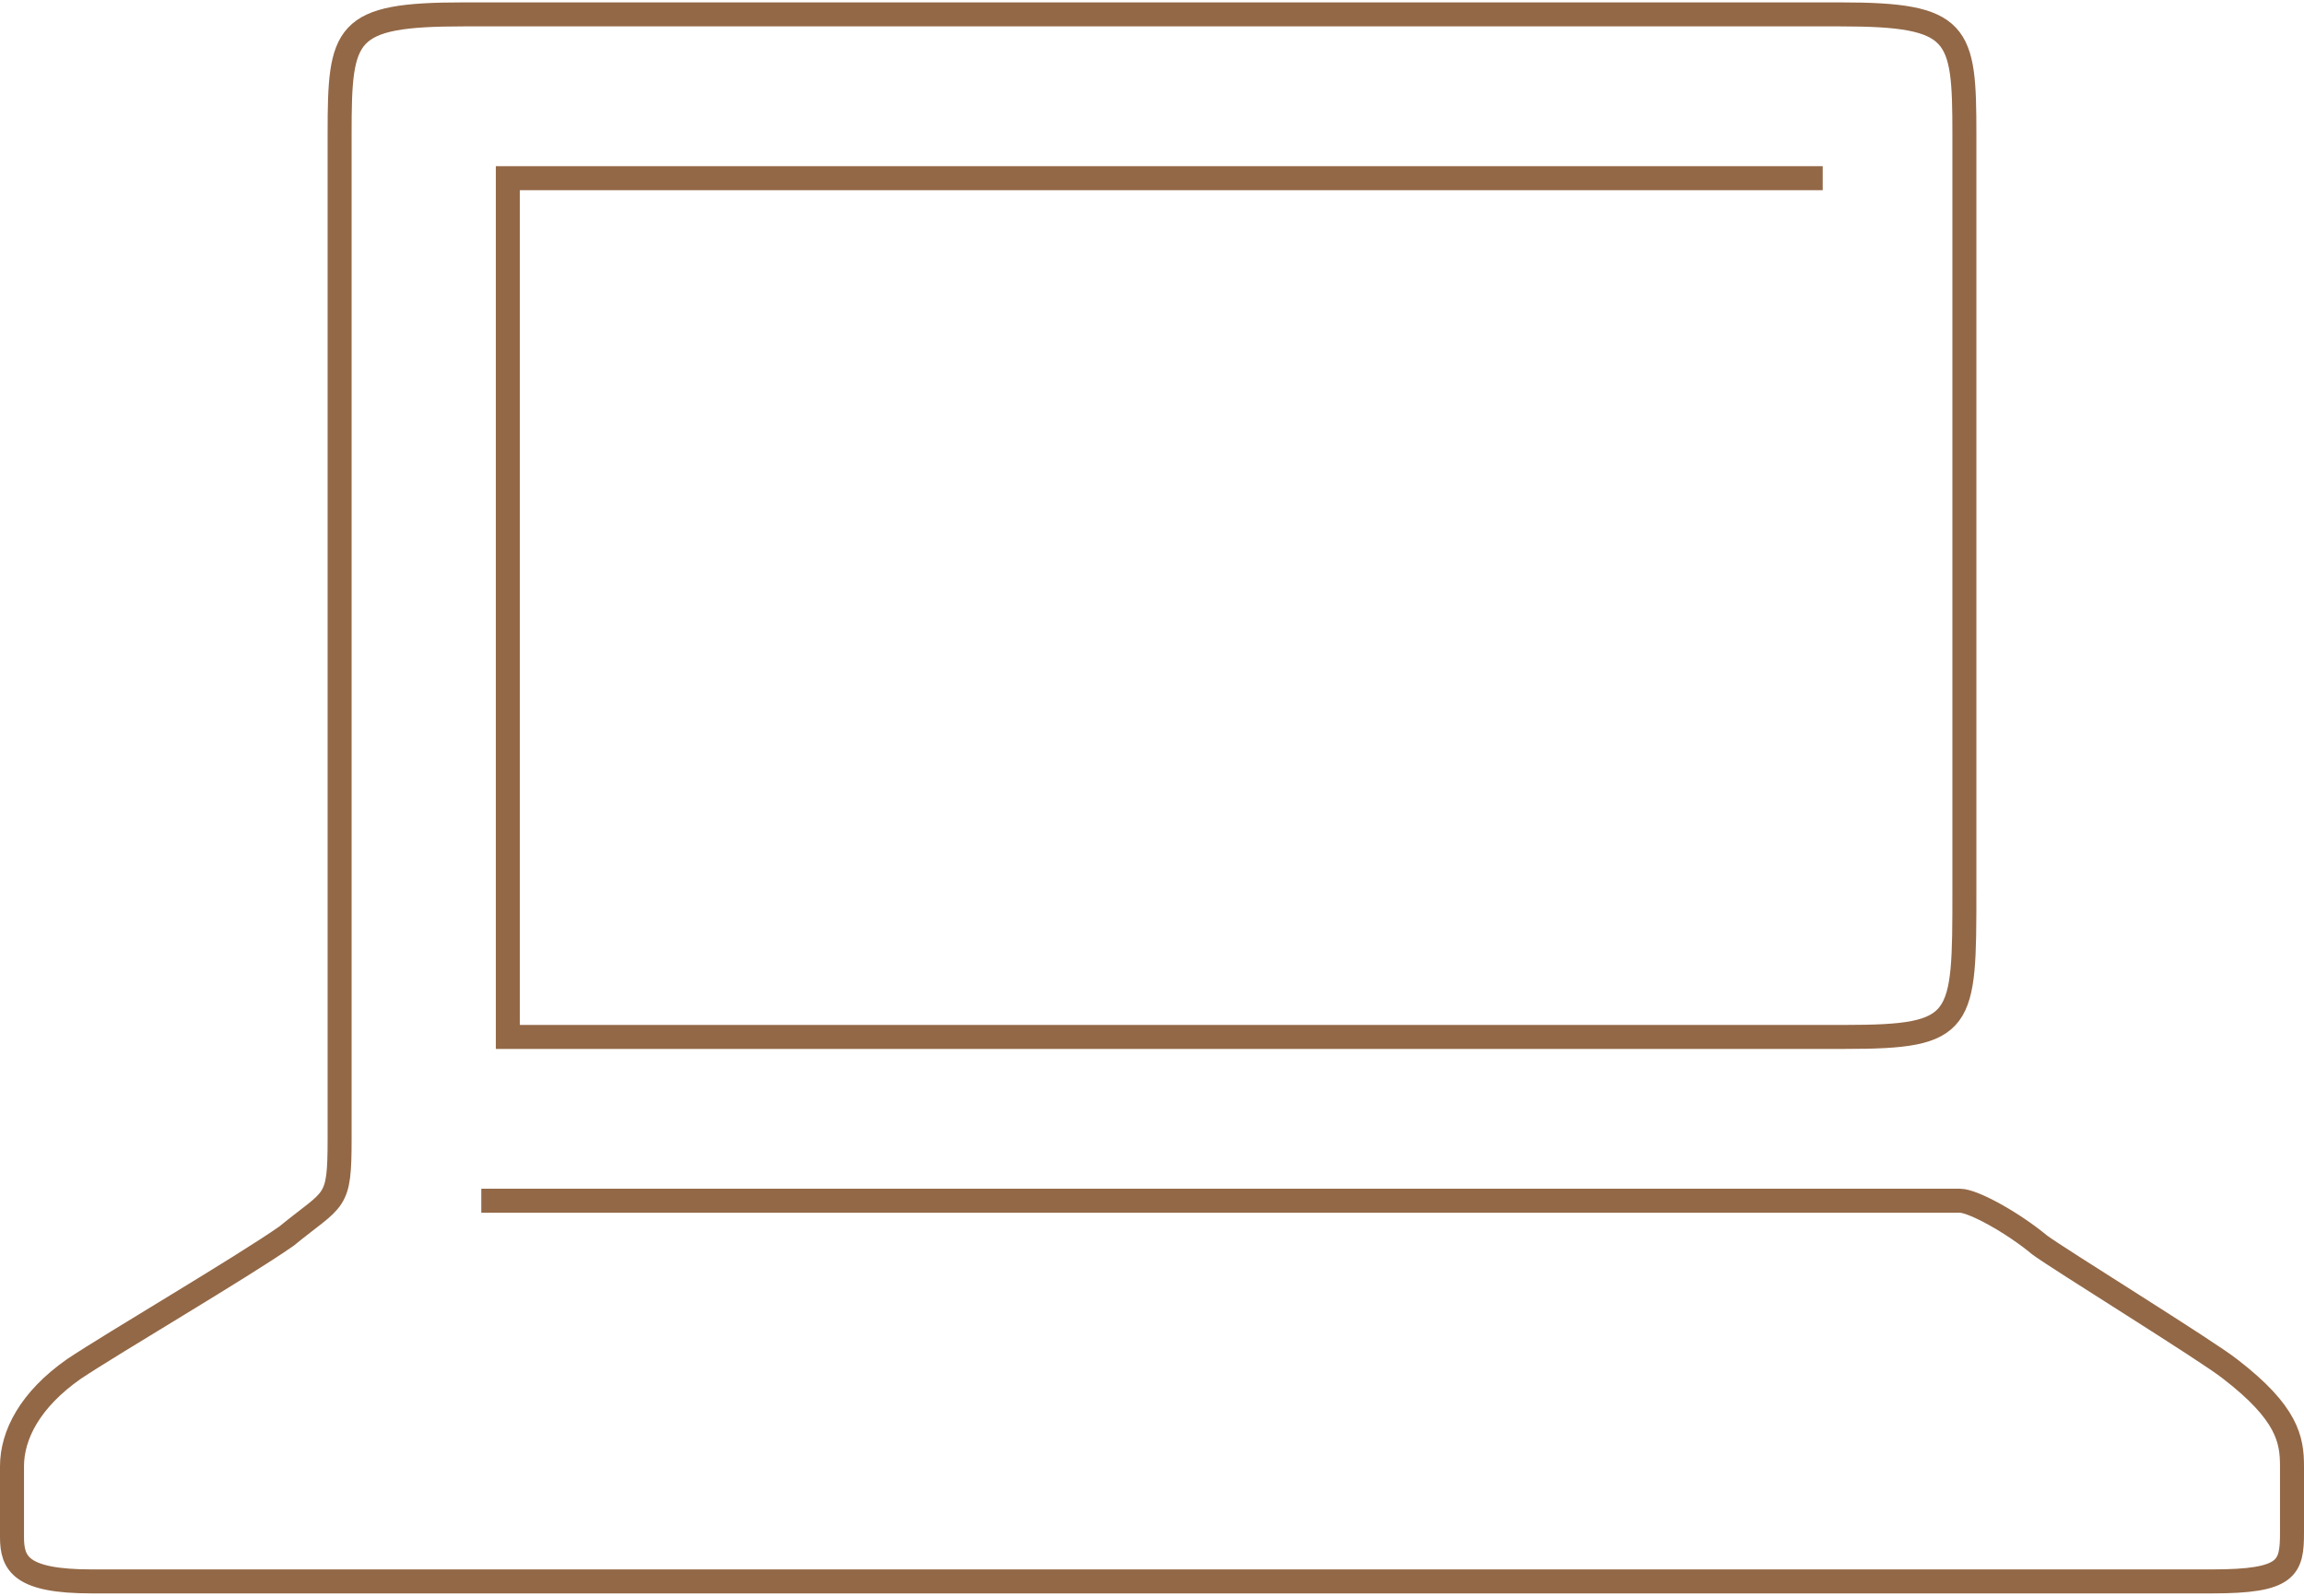 <svg width="192" height="133" viewBox="0 0 192 133" fill="none" xmlns="http://www.w3.org/2000/svg">
<path d="M151.893 14.85H42.32V86.422C42.32 86.422 146.728 86.422 153.738 86.422C163.699 86.422 163.699 85.316 163.699 74.248C163.699 68.713 163.699 12.267 163.699 11.16C163.699 2.675 163.33 1.199 153.369 1.199C143.408 1.199 48.592 1.199 38.631 1.199C28.67 1.199 28.301 2.675 28.301 11.16C28.301 19.646 28.301 89.374 28.301 94.908C28.301 100.442 27.932 99.704 23.874 103.024C20.184 105.607 9.485 111.879 6.165 114.092C2.476 116.675 1 119.626 1 122.209C1 124.791 1 125.898 1 128.112C1 130.325 1.738 131.801 7.641 131.801C13.544 131.801 178.087 131.801 184.359 131.801C190.631 131.801 191 130.694 191 127.743C191 124.791 191 123.684 191 122.209C191 119.995 190.631 117.781 185.835 114.092C183.99 112.616 171.447 104.869 169.971 103.762C167.757 101.917 164.437 100.073 163.33 100.073C162.592 100.073 40.107 100.073 40.107 100.073" stroke="#936846" stroke-width="2" stroke-miterlimit="10"/>
</svg>
